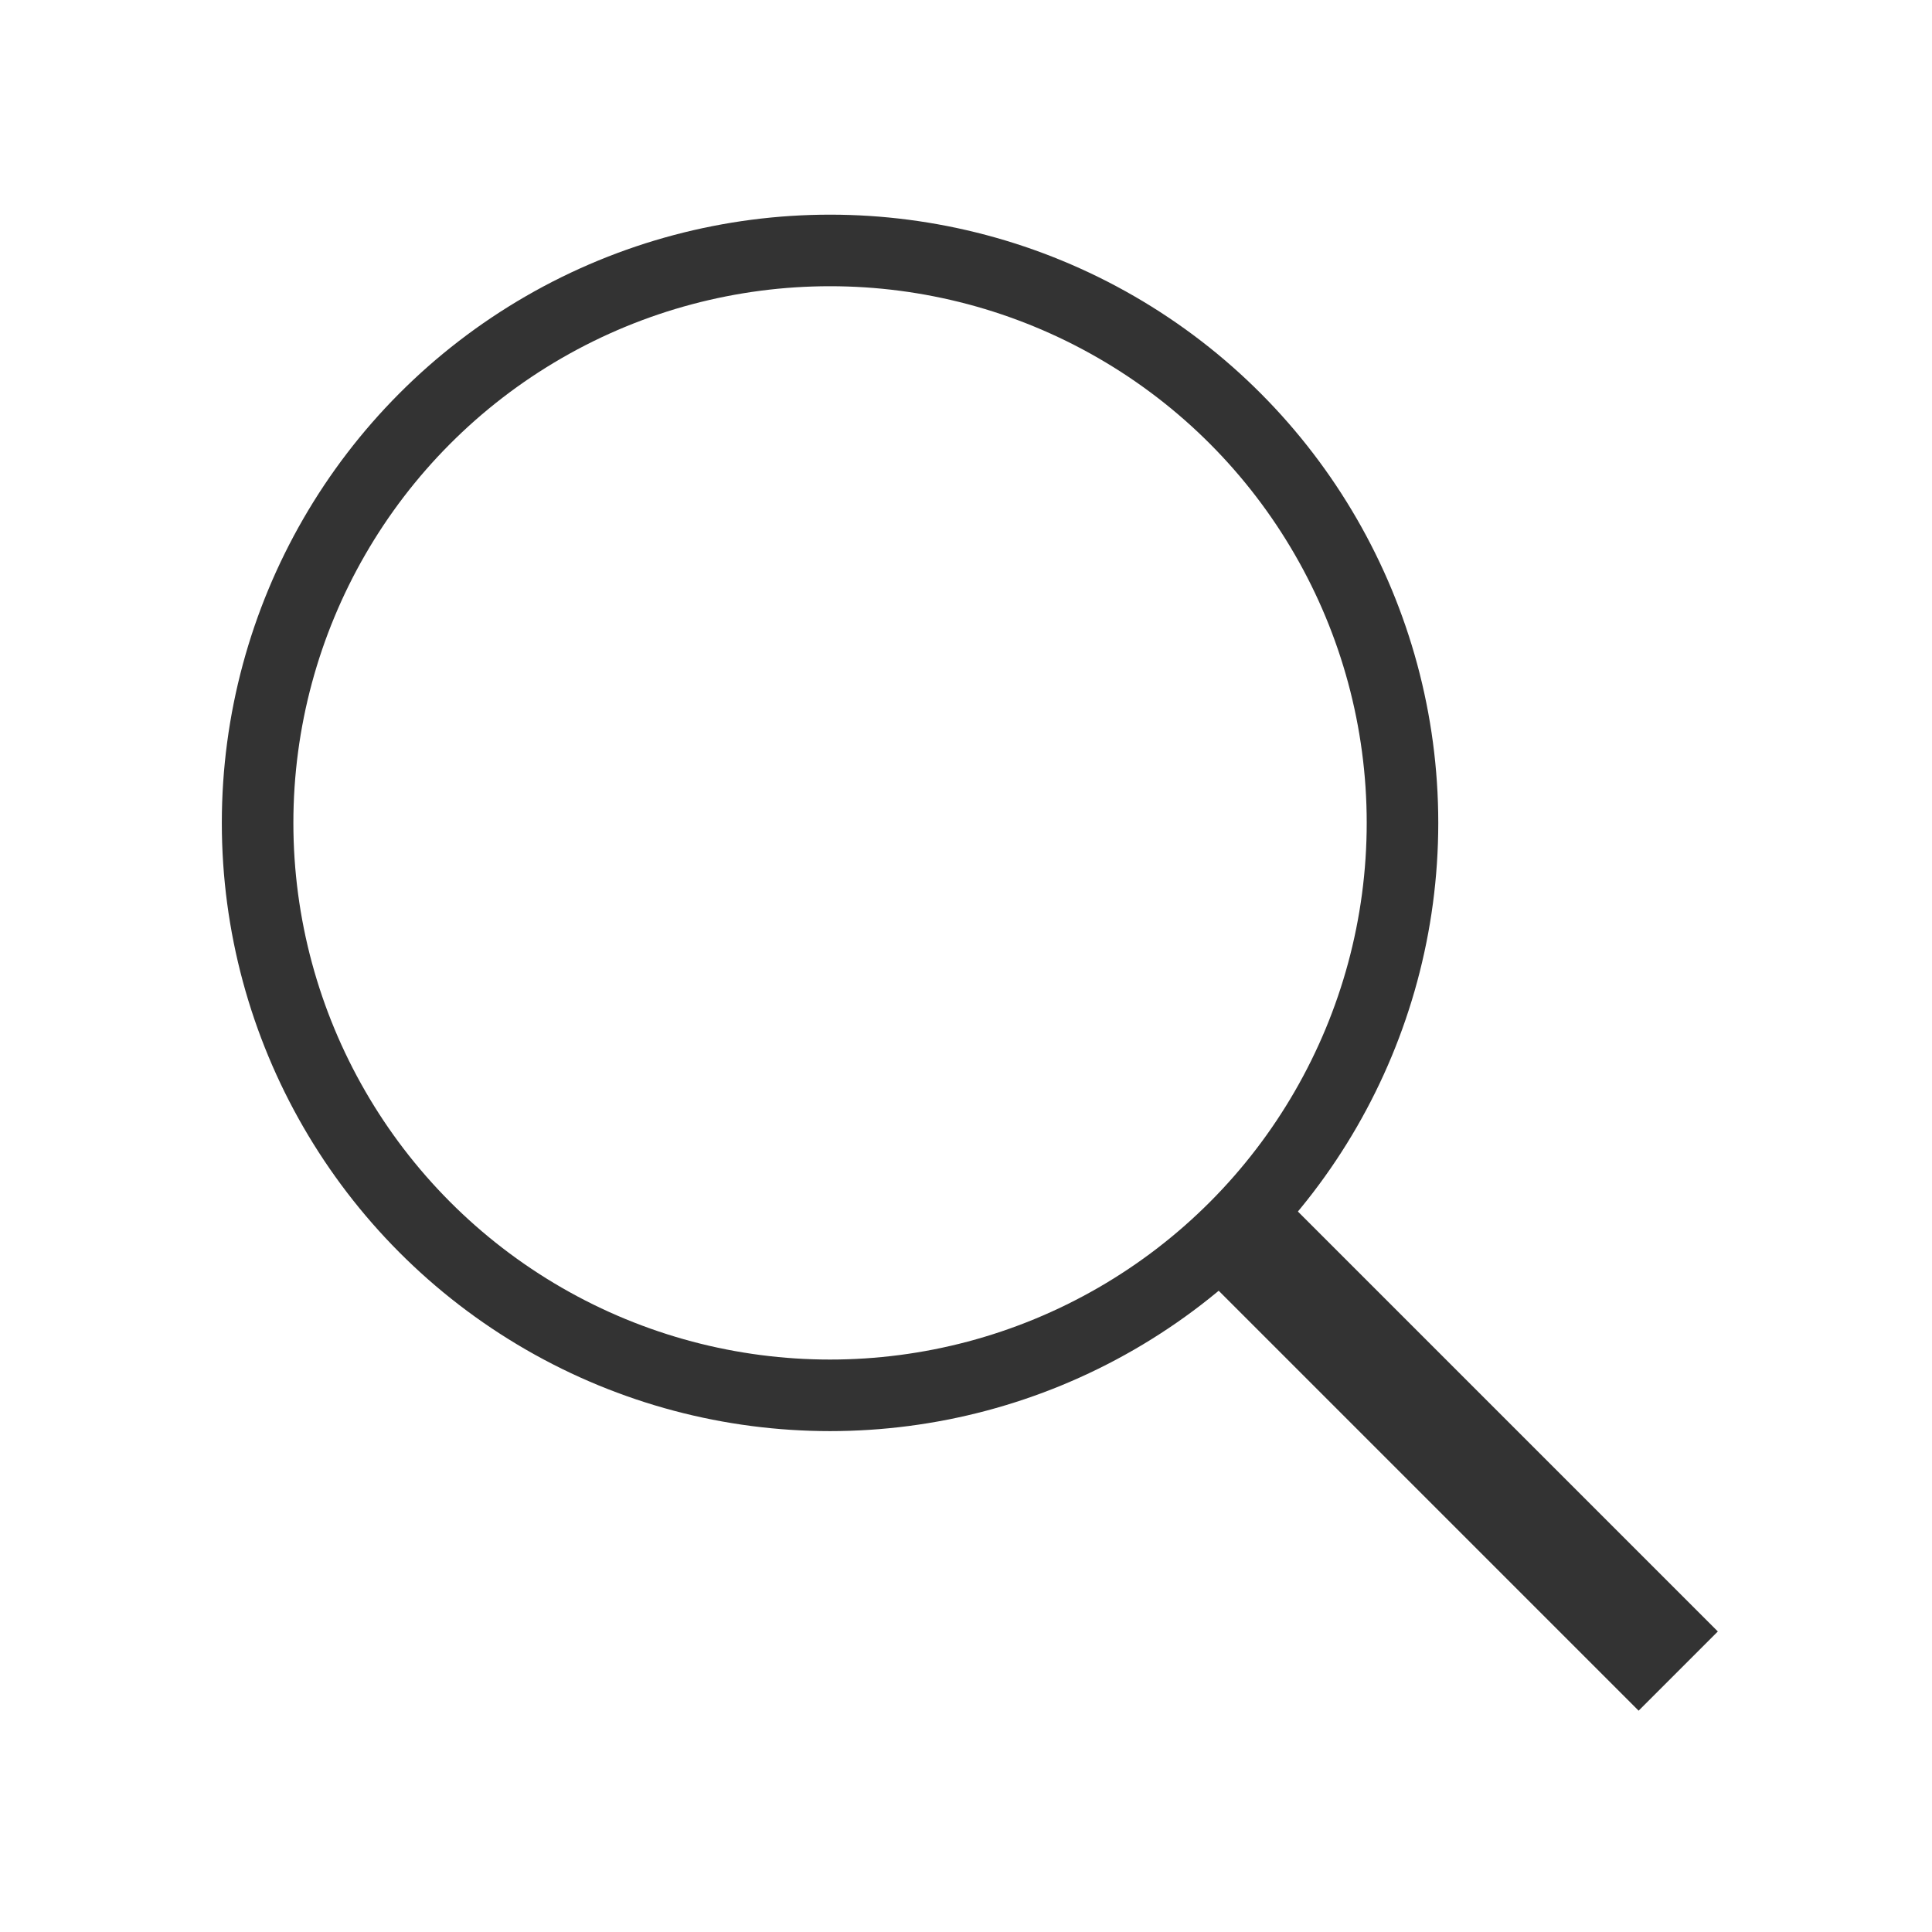 <?xml version="1.0" encoding="utf-8"?>
<!-- Generator: Adobe Illustrator 25.2.3, SVG Export Plug-In . SVG Version: 6.00 Build 0)  -->
<svg version="1.1" id="レイヤー_1" xmlns="http://www.w3.org/2000/svg" xmlns:xlink="http://www.w3.org/1999/xlink" x="0px"
	 y="0px" viewBox="0 0 27 27" style="enable-background:new 0 0 27 27;" xml:space="preserve">
<style type="text/css">
	.st0{fill-rule:evenodd;clip-rule:evenodd;fill:none;stroke:#333333;}
</style>
<path class="st0" d="M17.4,16.9l5.9,5.9l-0.4,0.4l-5.9-5.9"/>
<circle class="st0" cx="11.6" cy="11.5" r="8"/>
</svg>
